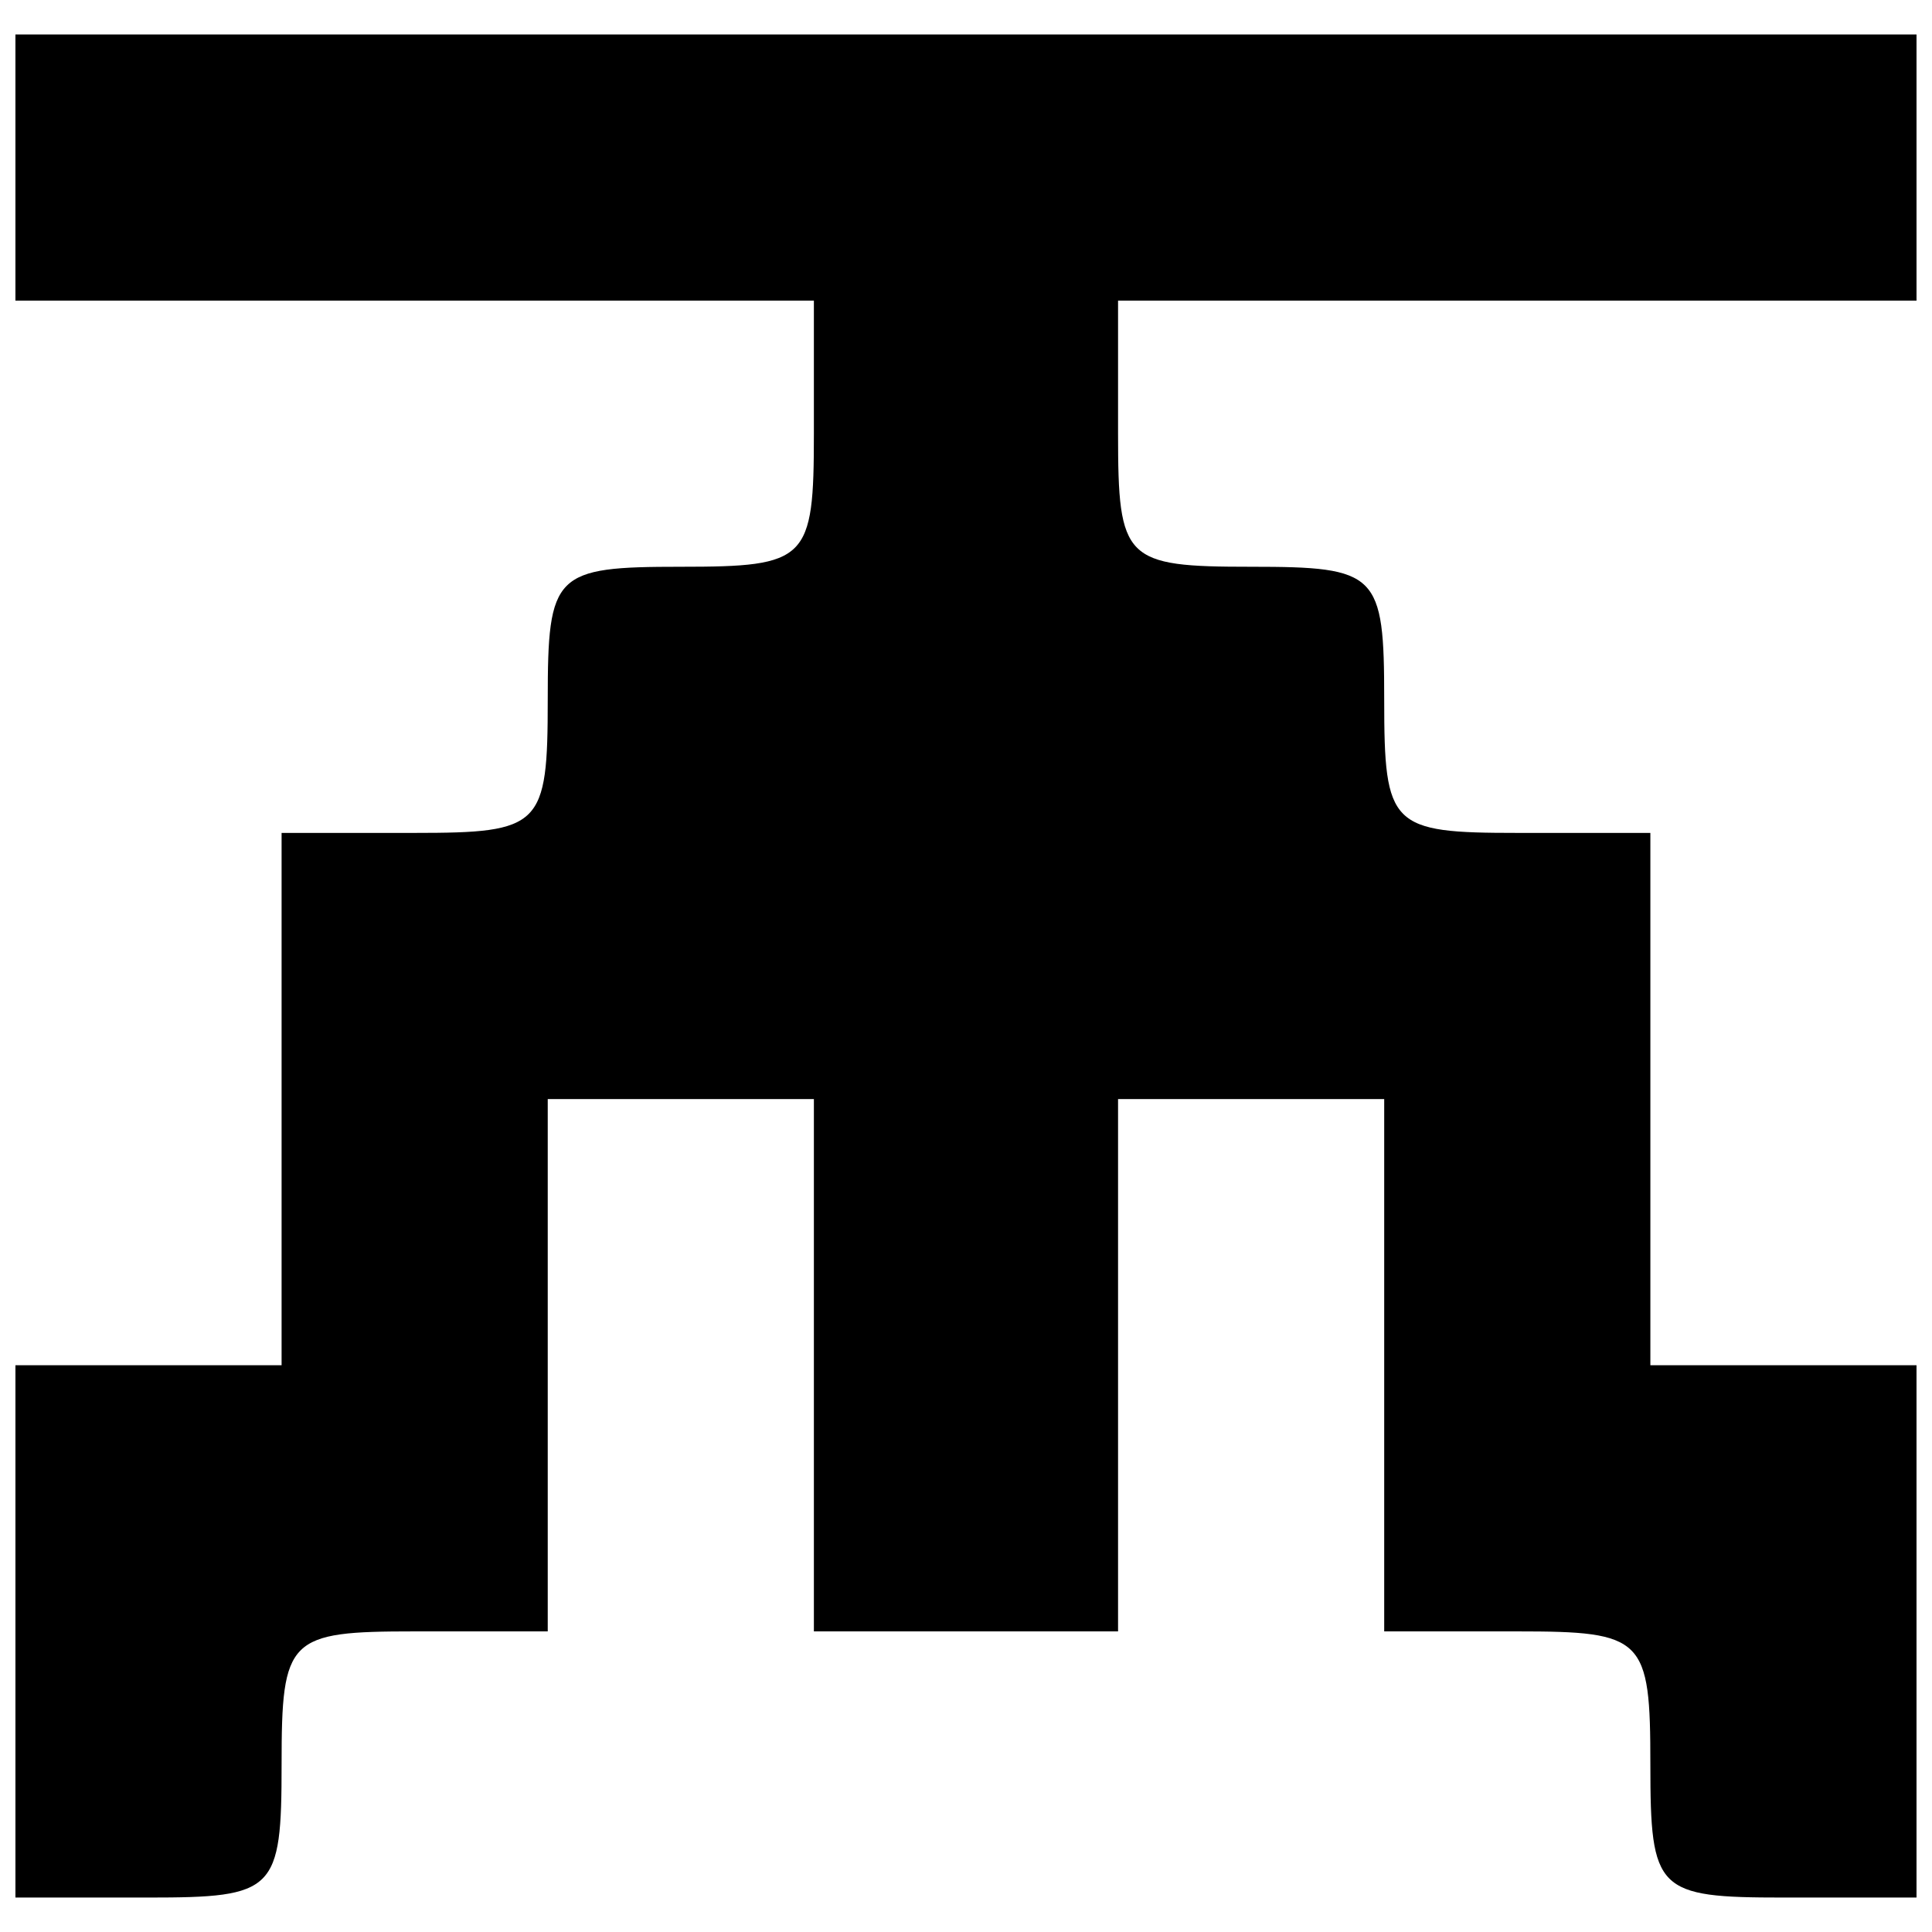 <?xml version="1.0" encoding="UTF-8"?>
<!-- Uploaded to: ICON Repo, www.iconrepo.com, Generator: ICON Repo Mixer Tools -->
<svg width="800px" height="800px" version="1.1" viewBox="144 144 512 512" xmlns="http://www.w3.org/2000/svg">
 <defs>
  <clipPath id="a">
   <path d="m148.09 153h503.81v494h-503.81z"/>
  </clipPath>
 </defs>
 <g clip-path="url(#a)">
  <path d="m183.36 646.87h-35.27v-141.07h70.535v-141.07h35.266c33.586 0 35.266-1.672 35.266-35.266 0-33.586 1.68-35.266 35.266-35.266 33.586 0 35.266-1.672 35.266-35.266v-35.266h-211.6v-70.531h503.81v70.531h-211.6v35.266c0 33.586 1.68 35.266 35.266 35.266 33.586 0 35.266 1.672 35.266 35.266 0 33.586 1.68 35.266 35.27 35.266h35.266v141.07h70.531v141.07h-35.266c-33.586 0-35.266-1.672-35.266-35.266 0-33.59-1.68-35.27-35.266-35.27h-35.27v-141.07h-70.531v141.07h-80.609v-141.07h-70.531v141.07h-35.266c-33.586 0-35.266 1.672-35.266 35.27 0 33.586-1.68 35.266-35.266 35.266z"/>
 </g>
</svg>